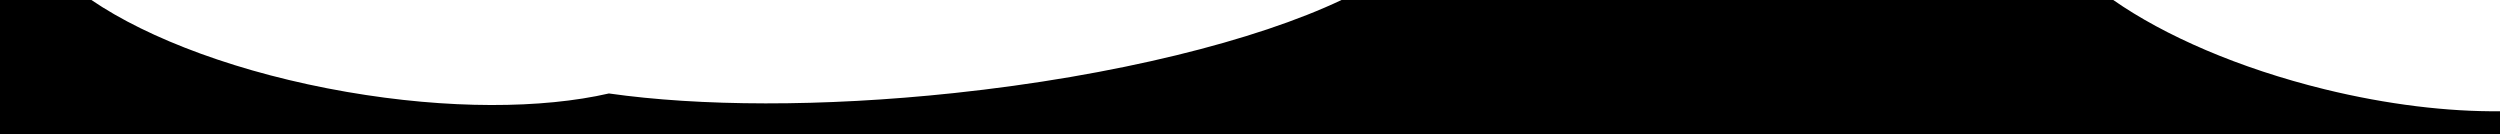 <?xml version="1.0" encoding="UTF-8"?>
<svg id="Layer_2" data-name="Layer 2" xmlns="http://www.w3.org/2000/svg" viewBox="0 0 1920 103.11">
  <defs>
    <style>
      .cls-1 {
        stroke-width: 0px;
      }
    </style>
  </defs>
  <g id="Layer_1-2" data-name="Layer 1">
    <path class="cls-1" d="M1920,85.45v17.66H0V0h70.2c43.96,29.97,114.5,56.47,196.24,70.6,77.94,13.48,150.06,12.94,201.2,1.18,69.4,9.87,163.02,10.55,265.03-.3,123.79-13.17,231.92-40.34,297.64-71.48h592.66c39.37,27.46,96.55,52.45,162.44,68.58,48.26,11.81,94.56,17.24,134.59,16.87Z"/>
  </g>
</svg>